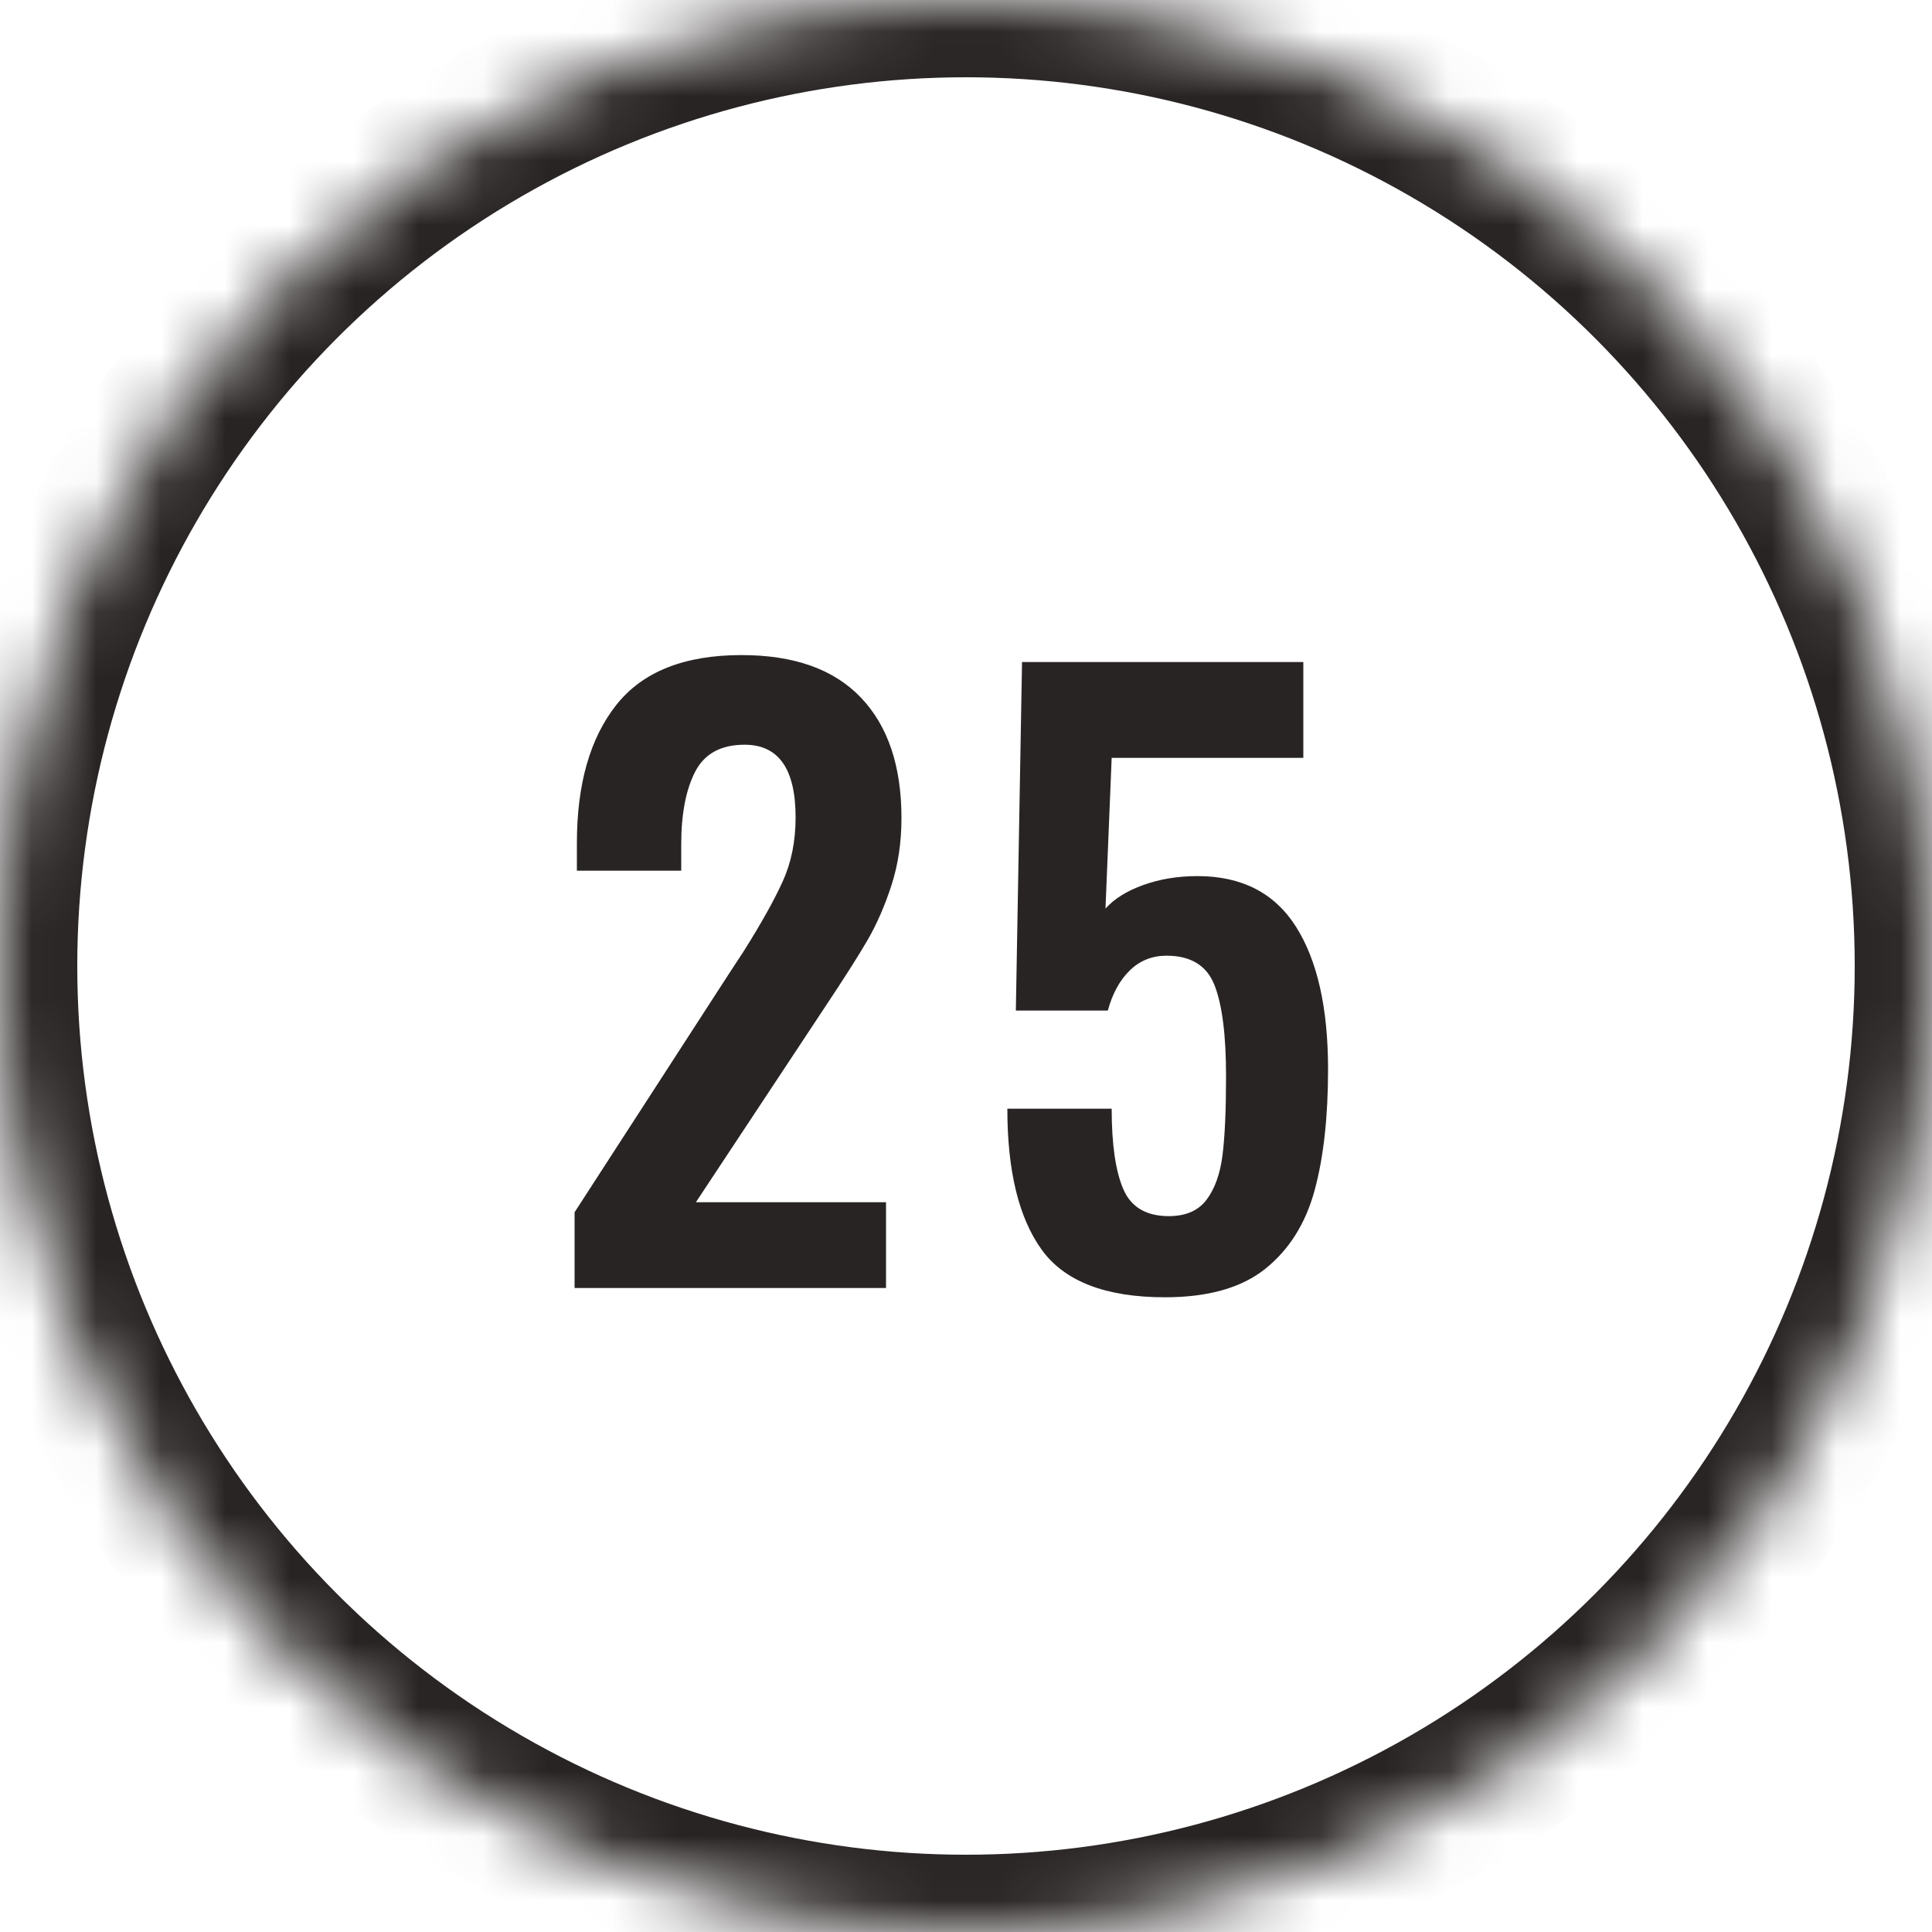 <?xml version="1.0" encoding="UTF-8"?>
<svg width="30px" height="30px" viewBox="0 0 30 30" version="1.1" xmlns="http://www.w3.org/2000/svg" xmlns:xlink="http://www.w3.org/1999/xlink">
    <!-- Generator: Sketch 42 (36781) - http://www.bohemiancoding.com/sketch -->
    <title>outline-25</title>
    <desc>Created with Sketch.</desc>
    <defs>
        <circle id="path-1" cx="15" cy="15" r="15"></circle>
        <mask id="mask-2" maskContentUnits="userSpaceOnUse" maskUnits="objectBoundingBox" x="0" y="0" width="30" height="30" fill="white">
            <use xlink:href="#path-1"></use>
        </mask>
    </defs>
    <g id="Page-1" stroke="none" stroke-width="1" fill="none" fill-rule="evenodd">
        <g id="25">
            <use id="oval-outline" stroke="#292424" mask="url(#mask-2)" stroke-width="2.4" xlink:href="#path-1"></use>
            <path d="M8.922,18.824 L11.322,15.116 L11.55,14.768 C11.822,14.336 12.024,13.974 12.156,13.682 C12.288,13.39 12.354,13.06 12.354,12.692 C12.354,11.94 12.09,11.564 11.562,11.564 C11.194,11.564 10.938,11.704 10.794,11.984 C10.65,12.264 10.578,12.64 10.578,13.112 L10.578,13.52 L8.958,13.52 L8.958,13.088 C8.958,12.176 9.162,11.462 9.57,10.946 C9.978,10.43 10.626,10.172 11.514,10.172 C12.33,10.172 12.948,10.392 13.368,10.832 C13.788,11.272 13.998,11.896 13.998,12.704 C13.998,13.08 13.946,13.428 13.842,13.748 C13.738,14.068 13.614,14.352 13.47,14.6 C13.326,14.848 13.102,15.2 12.798,15.656 L10.806,18.668 L13.758,18.668 L13.758,20 L8.922,20 L8.922,18.824 Z M16.176,19.406 C15.82,18.914 15.642,18.184 15.642,17.216 L17.262,17.216 C17.262,17.768 17.322,18.184 17.442,18.464 C17.562,18.744 17.798,18.884 18.15,18.884 C18.414,18.884 18.61,18.798 18.738,18.626 C18.866,18.454 18.948,18.222 18.984,17.93 C19.02,17.638 19.038,17.232 19.038,16.712 C19.038,16.072 18.978,15.6 18.858,15.296 C18.738,14.992 18.49,14.84 18.114,14.84 C17.89,14.84 17.7,14.916 17.544,15.068 C17.388,15.22 17.274,15.428 17.202,15.692 L15.774,15.692 L15.87,10.28 L20.238,10.28 L20.238,11.768 L17.262,11.768 L17.166,14.108 C17.302,13.956 17.498,13.834 17.754,13.742 C18.01,13.65 18.29,13.604 18.594,13.604 C19.282,13.604 19.792,13.866 20.124,14.39 C20.456,14.914 20.622,15.652 20.622,16.604 C20.622,17.348 20.552,17.976 20.412,18.488 C20.272,19 20.018,19.404 19.65,19.7 C19.282,19.996 18.762,20.144 18.09,20.144 C17.17,20.144 16.532,19.898 16.176,19.406 Z" id="23" fill="#292424"></path>
        </g>
    </g>
</svg>